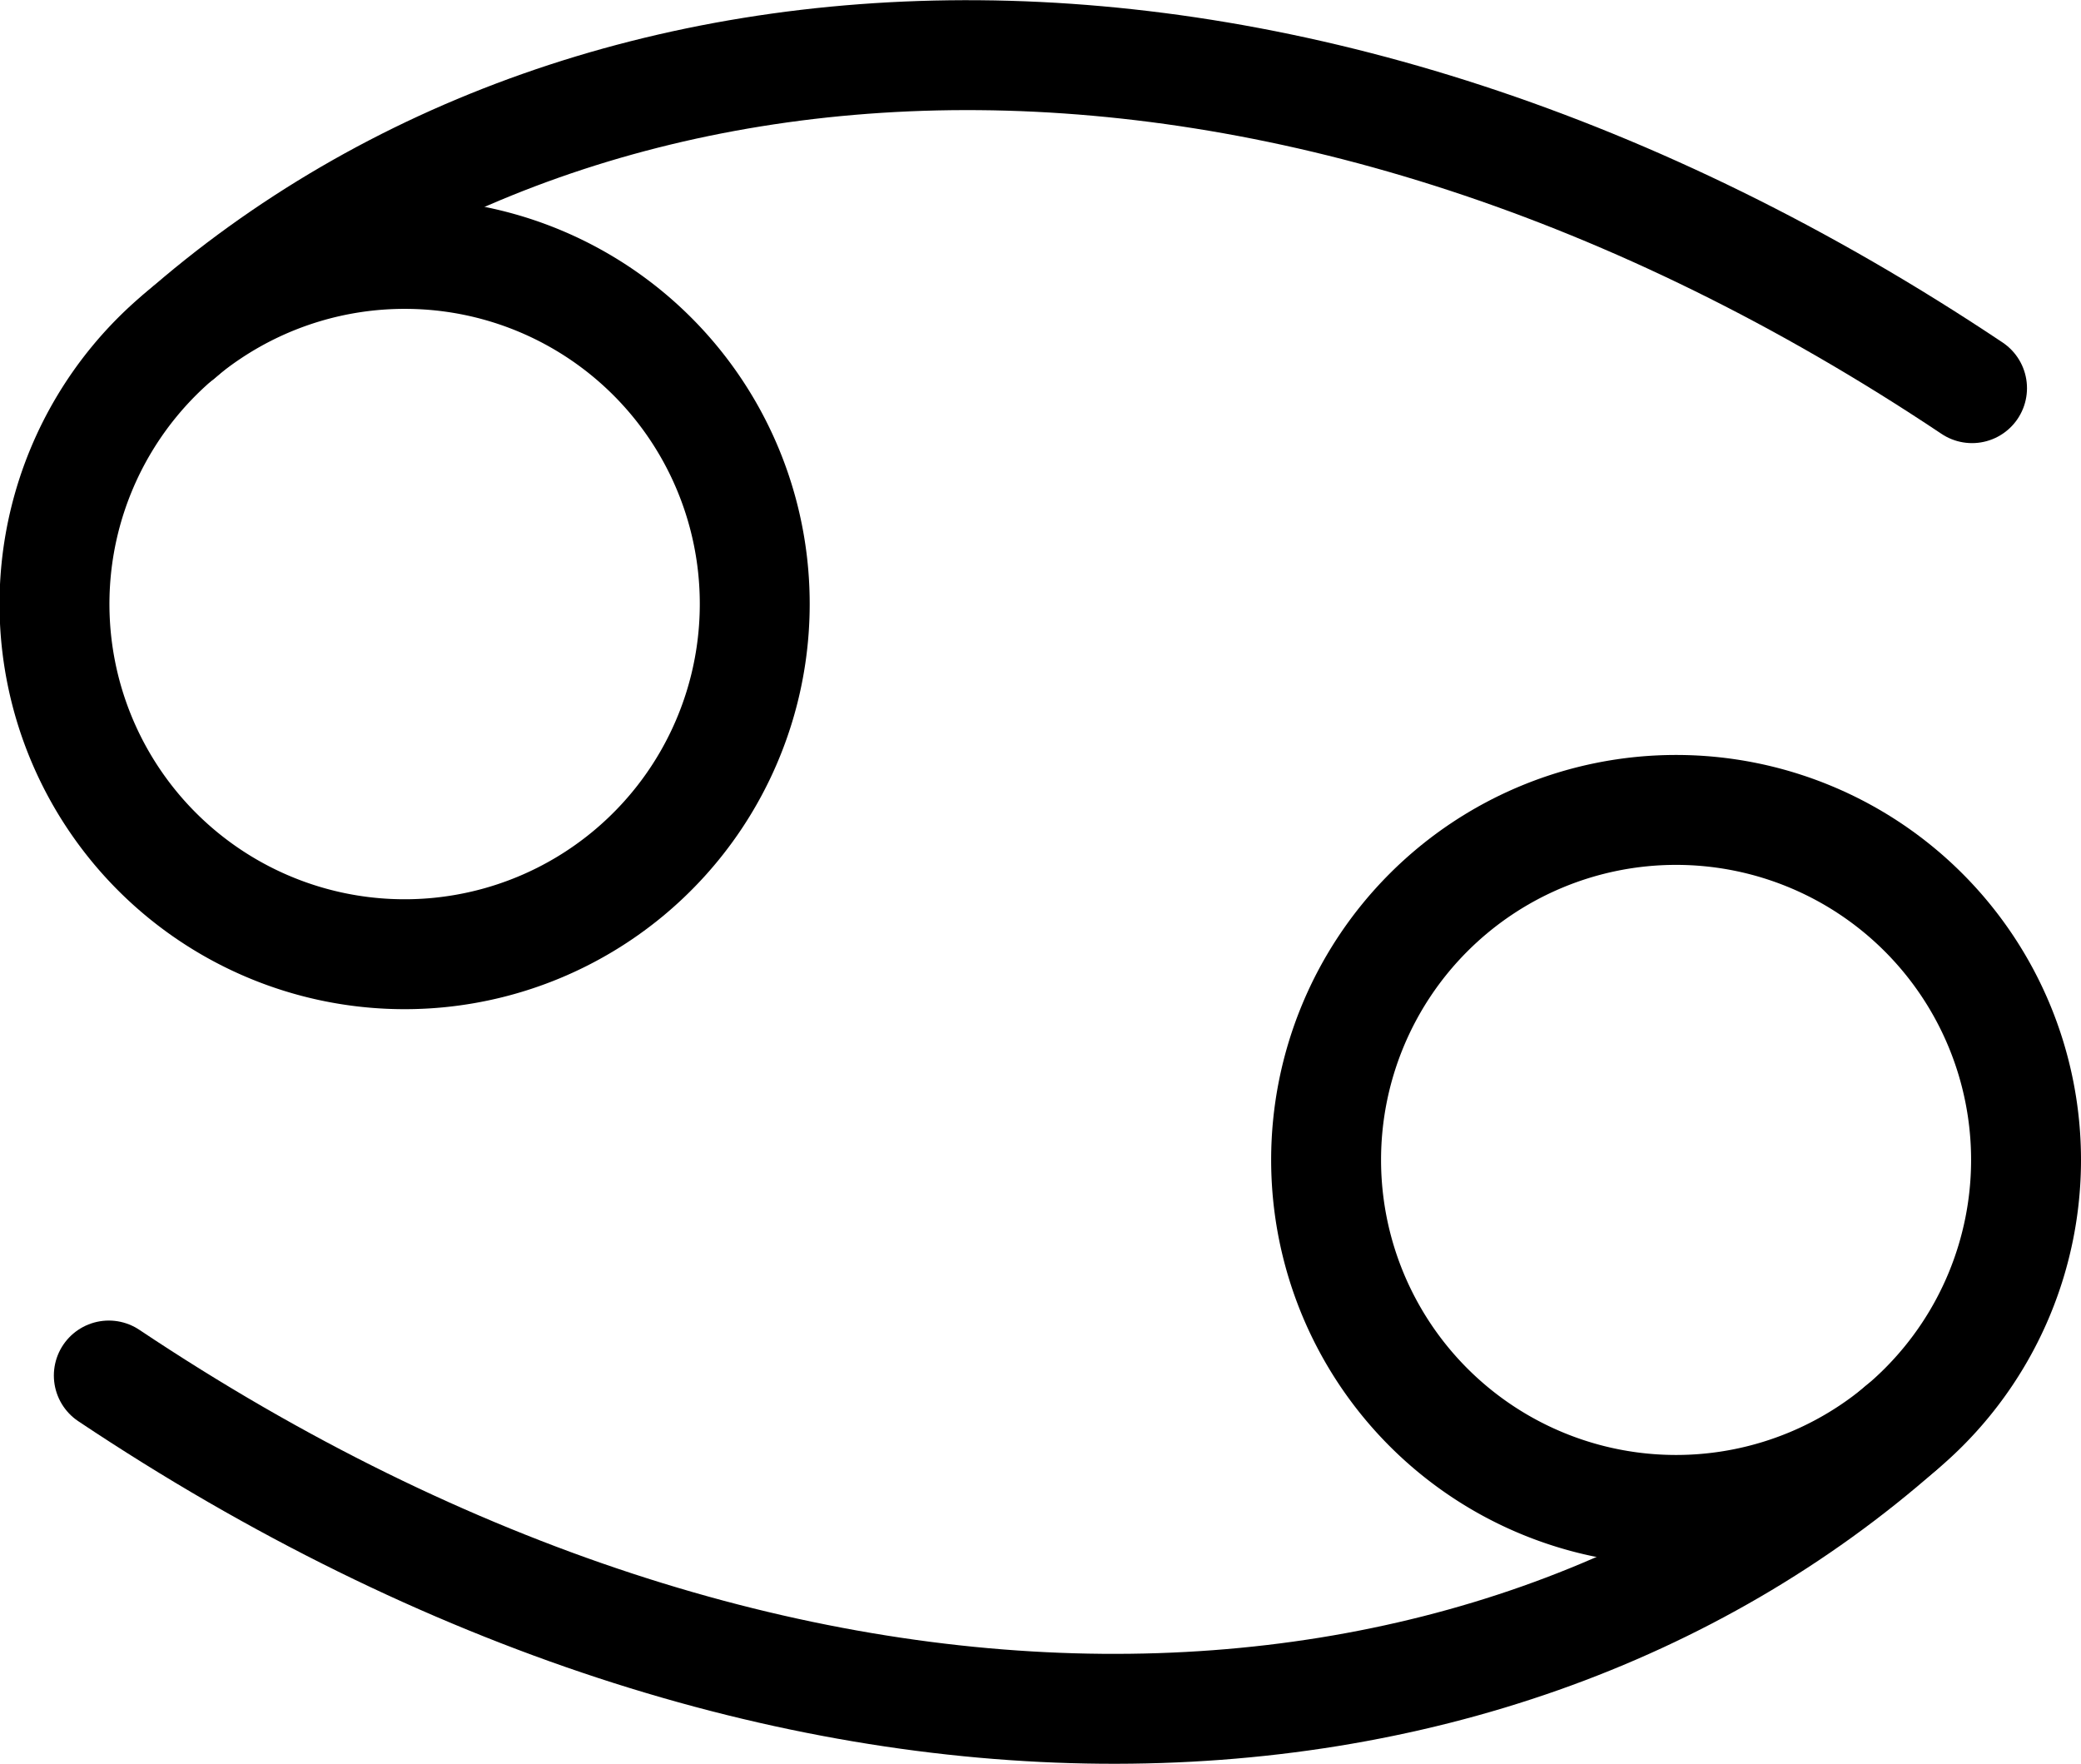 <svg xmlns="http://www.w3.org/2000/svg" viewBox="0 0 132.54 112.33"><defs><style>.cls-1{fill:none;stroke:currentColor;stroke-linecap:round;stroke-miterlimit:10;stroke-width:7px;}</style></defs><title>Element 12</title><g id="Ebene_2" data-name="Ebene 2"><g id="Zodiac"><path class="cls-1" d="M84.46,73.87a22.29,22.29,0,1,1,22.29,22.29A22.29,22.29,0,0,1,84.46,73.87Z"/><path class="cls-1" d="M6.93,87.6c43,28.72,87.58,26.77,114.17,3.32"/><path class="cls-1" d="M48.07,38.46A22.3,22.3,0,1,1,25.79,16.17,22.28,22.28,0,0,1,48.07,38.46Z"/><path class="cls-1" d="M125.6,24.72C82.62-4,38-2,11.44,21.4"/></g></g></svg>